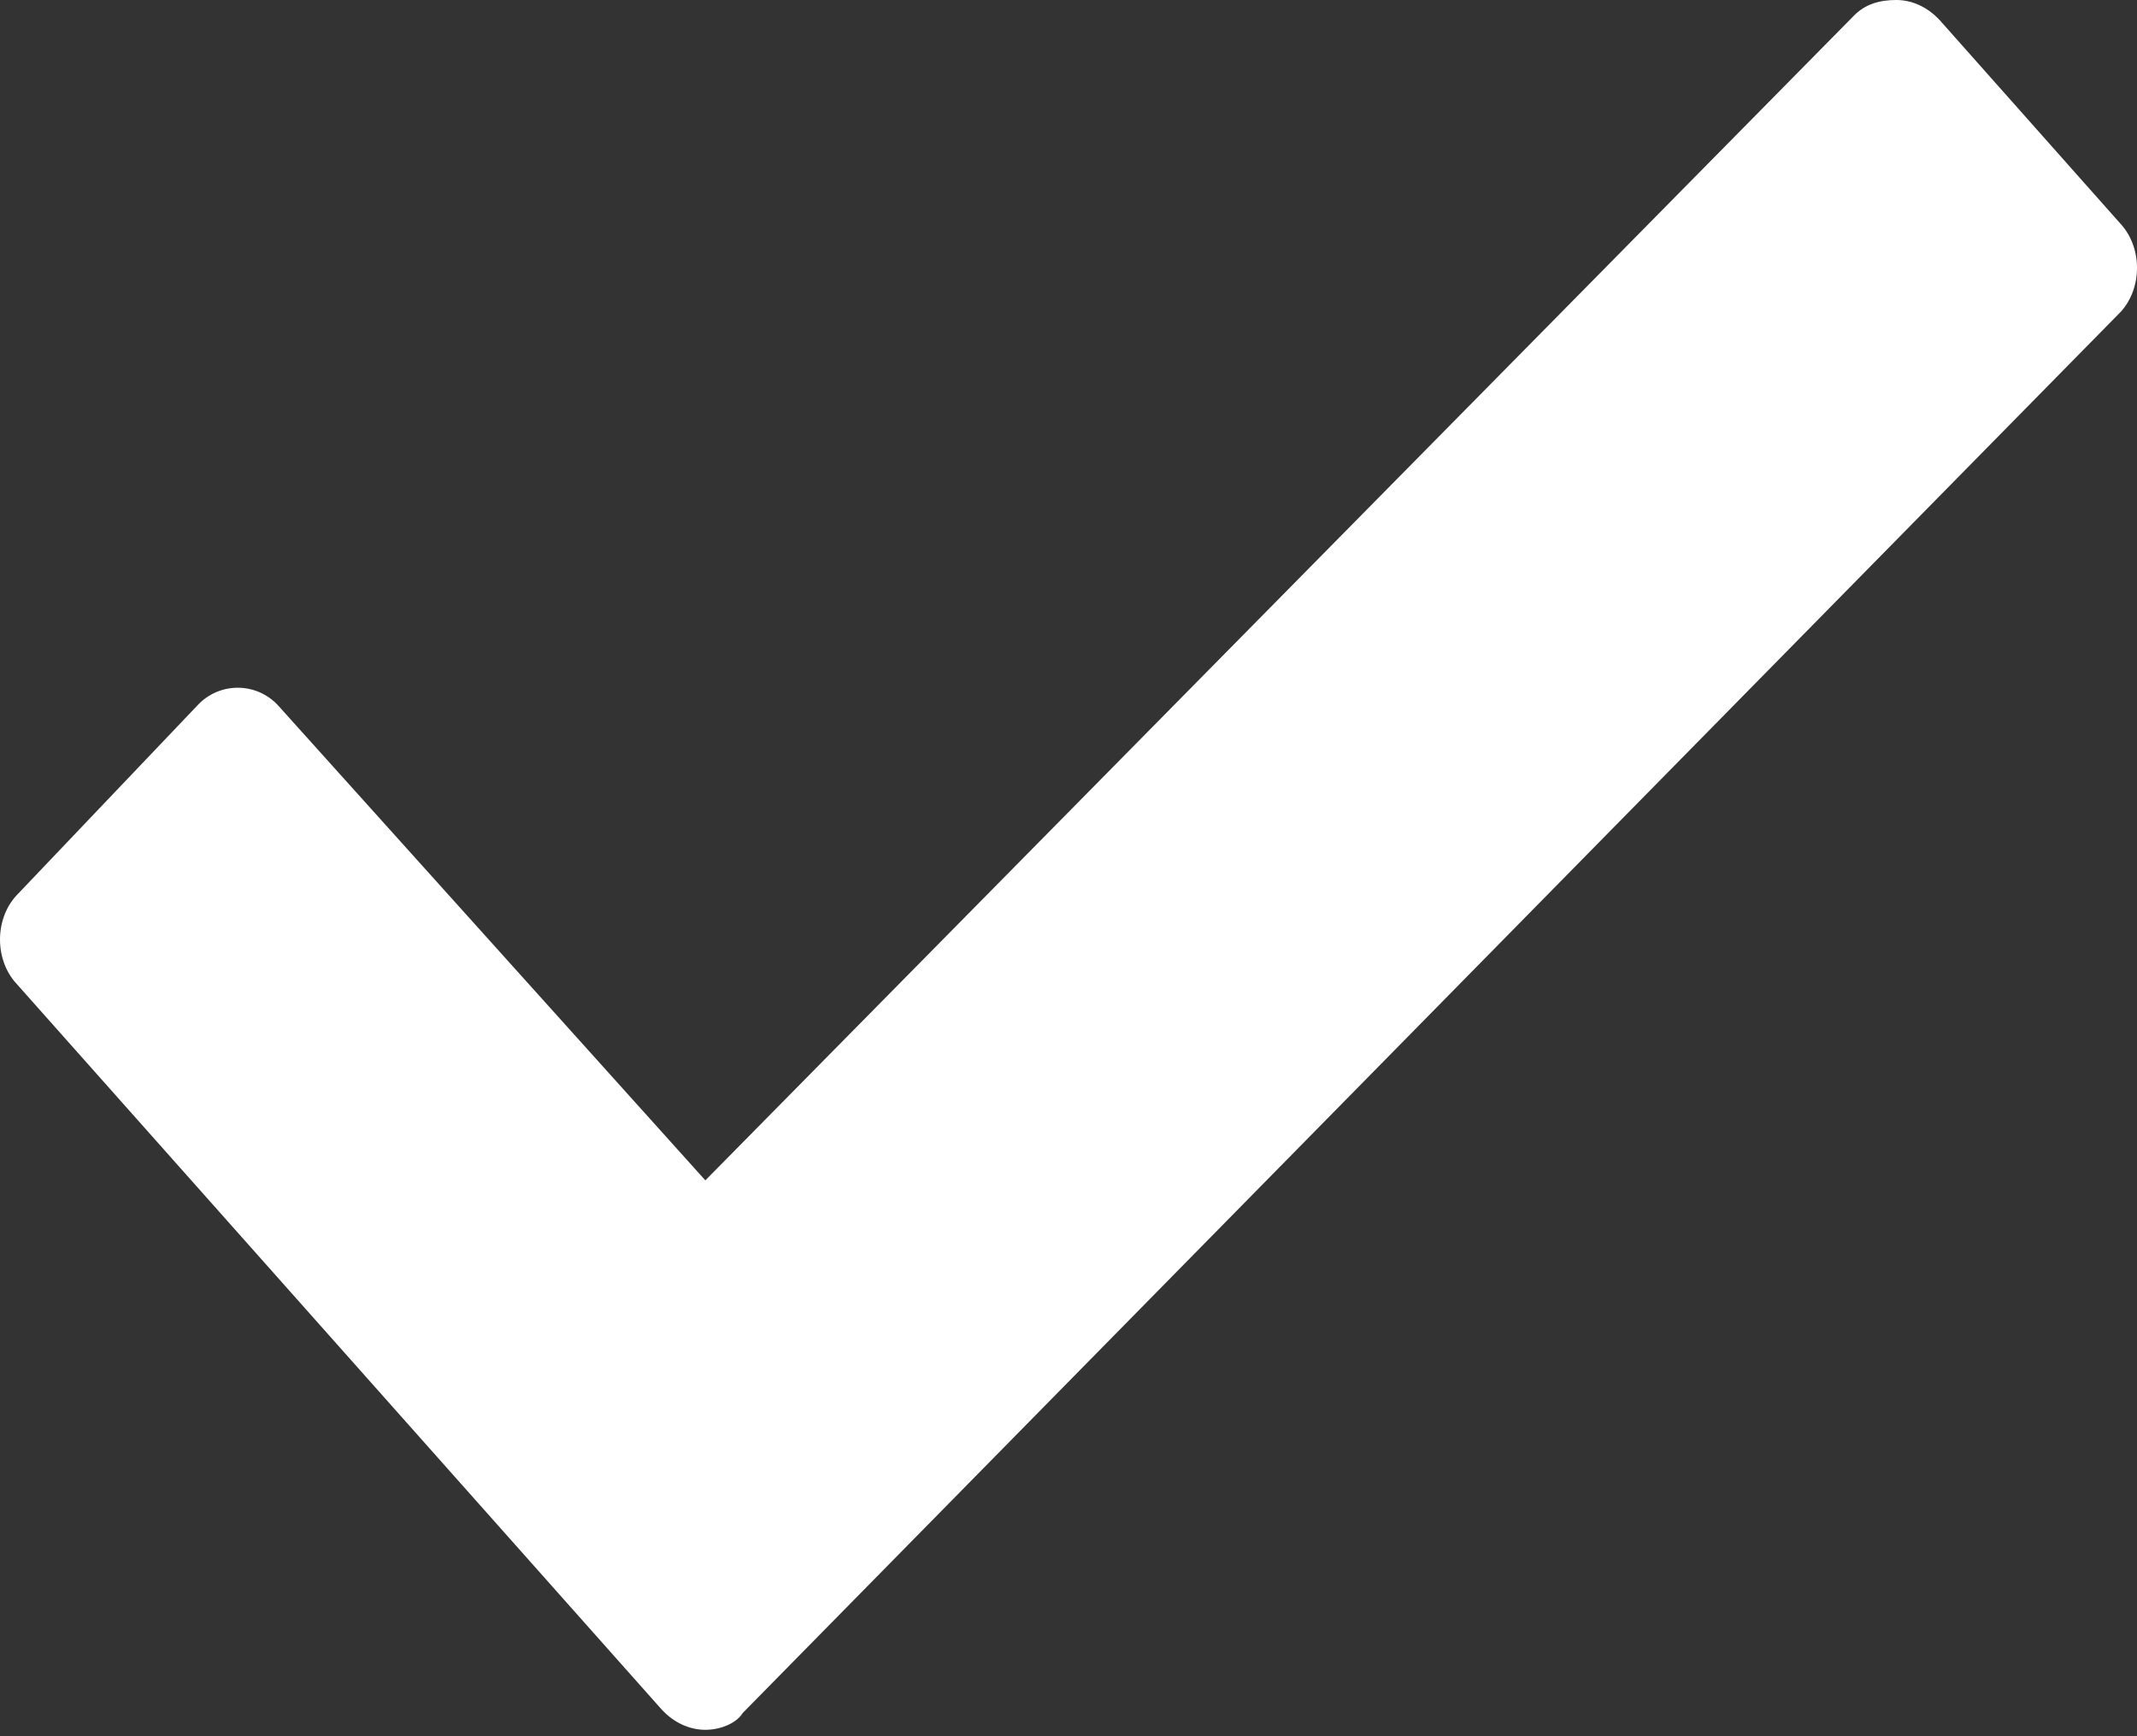 <?xml version="1.0" encoding="UTF-8"?> <svg xmlns="http://www.w3.org/2000/svg" width="16" height="13" viewBox="0 0 16 13" fill="none"><rect x="0" y="0" width="16" height="13" fill="#333333" stroke="none"/><path d="M14.524 0.152C14.431 0.051 14.314 0 14.198 0C14.081 0 13.964 0.026 13.871 0.127L5.281 8.838L2.083 5.283C1.92 5.105 1.64 5.105 1.477 5.283L0.123 6.705C-0.041 6.883 -0.041 7.187 0.123 7.365L4.954 12.8C5.047 12.901 5.165 12.952 5.281 12.952C5.398 12.952 5.515 12.901 5.561 12.826L15.877 2.336C16.041 2.158 16.041 1.854 15.877 1.676L14.524 0.152Z" fill="white"></path></svg> 